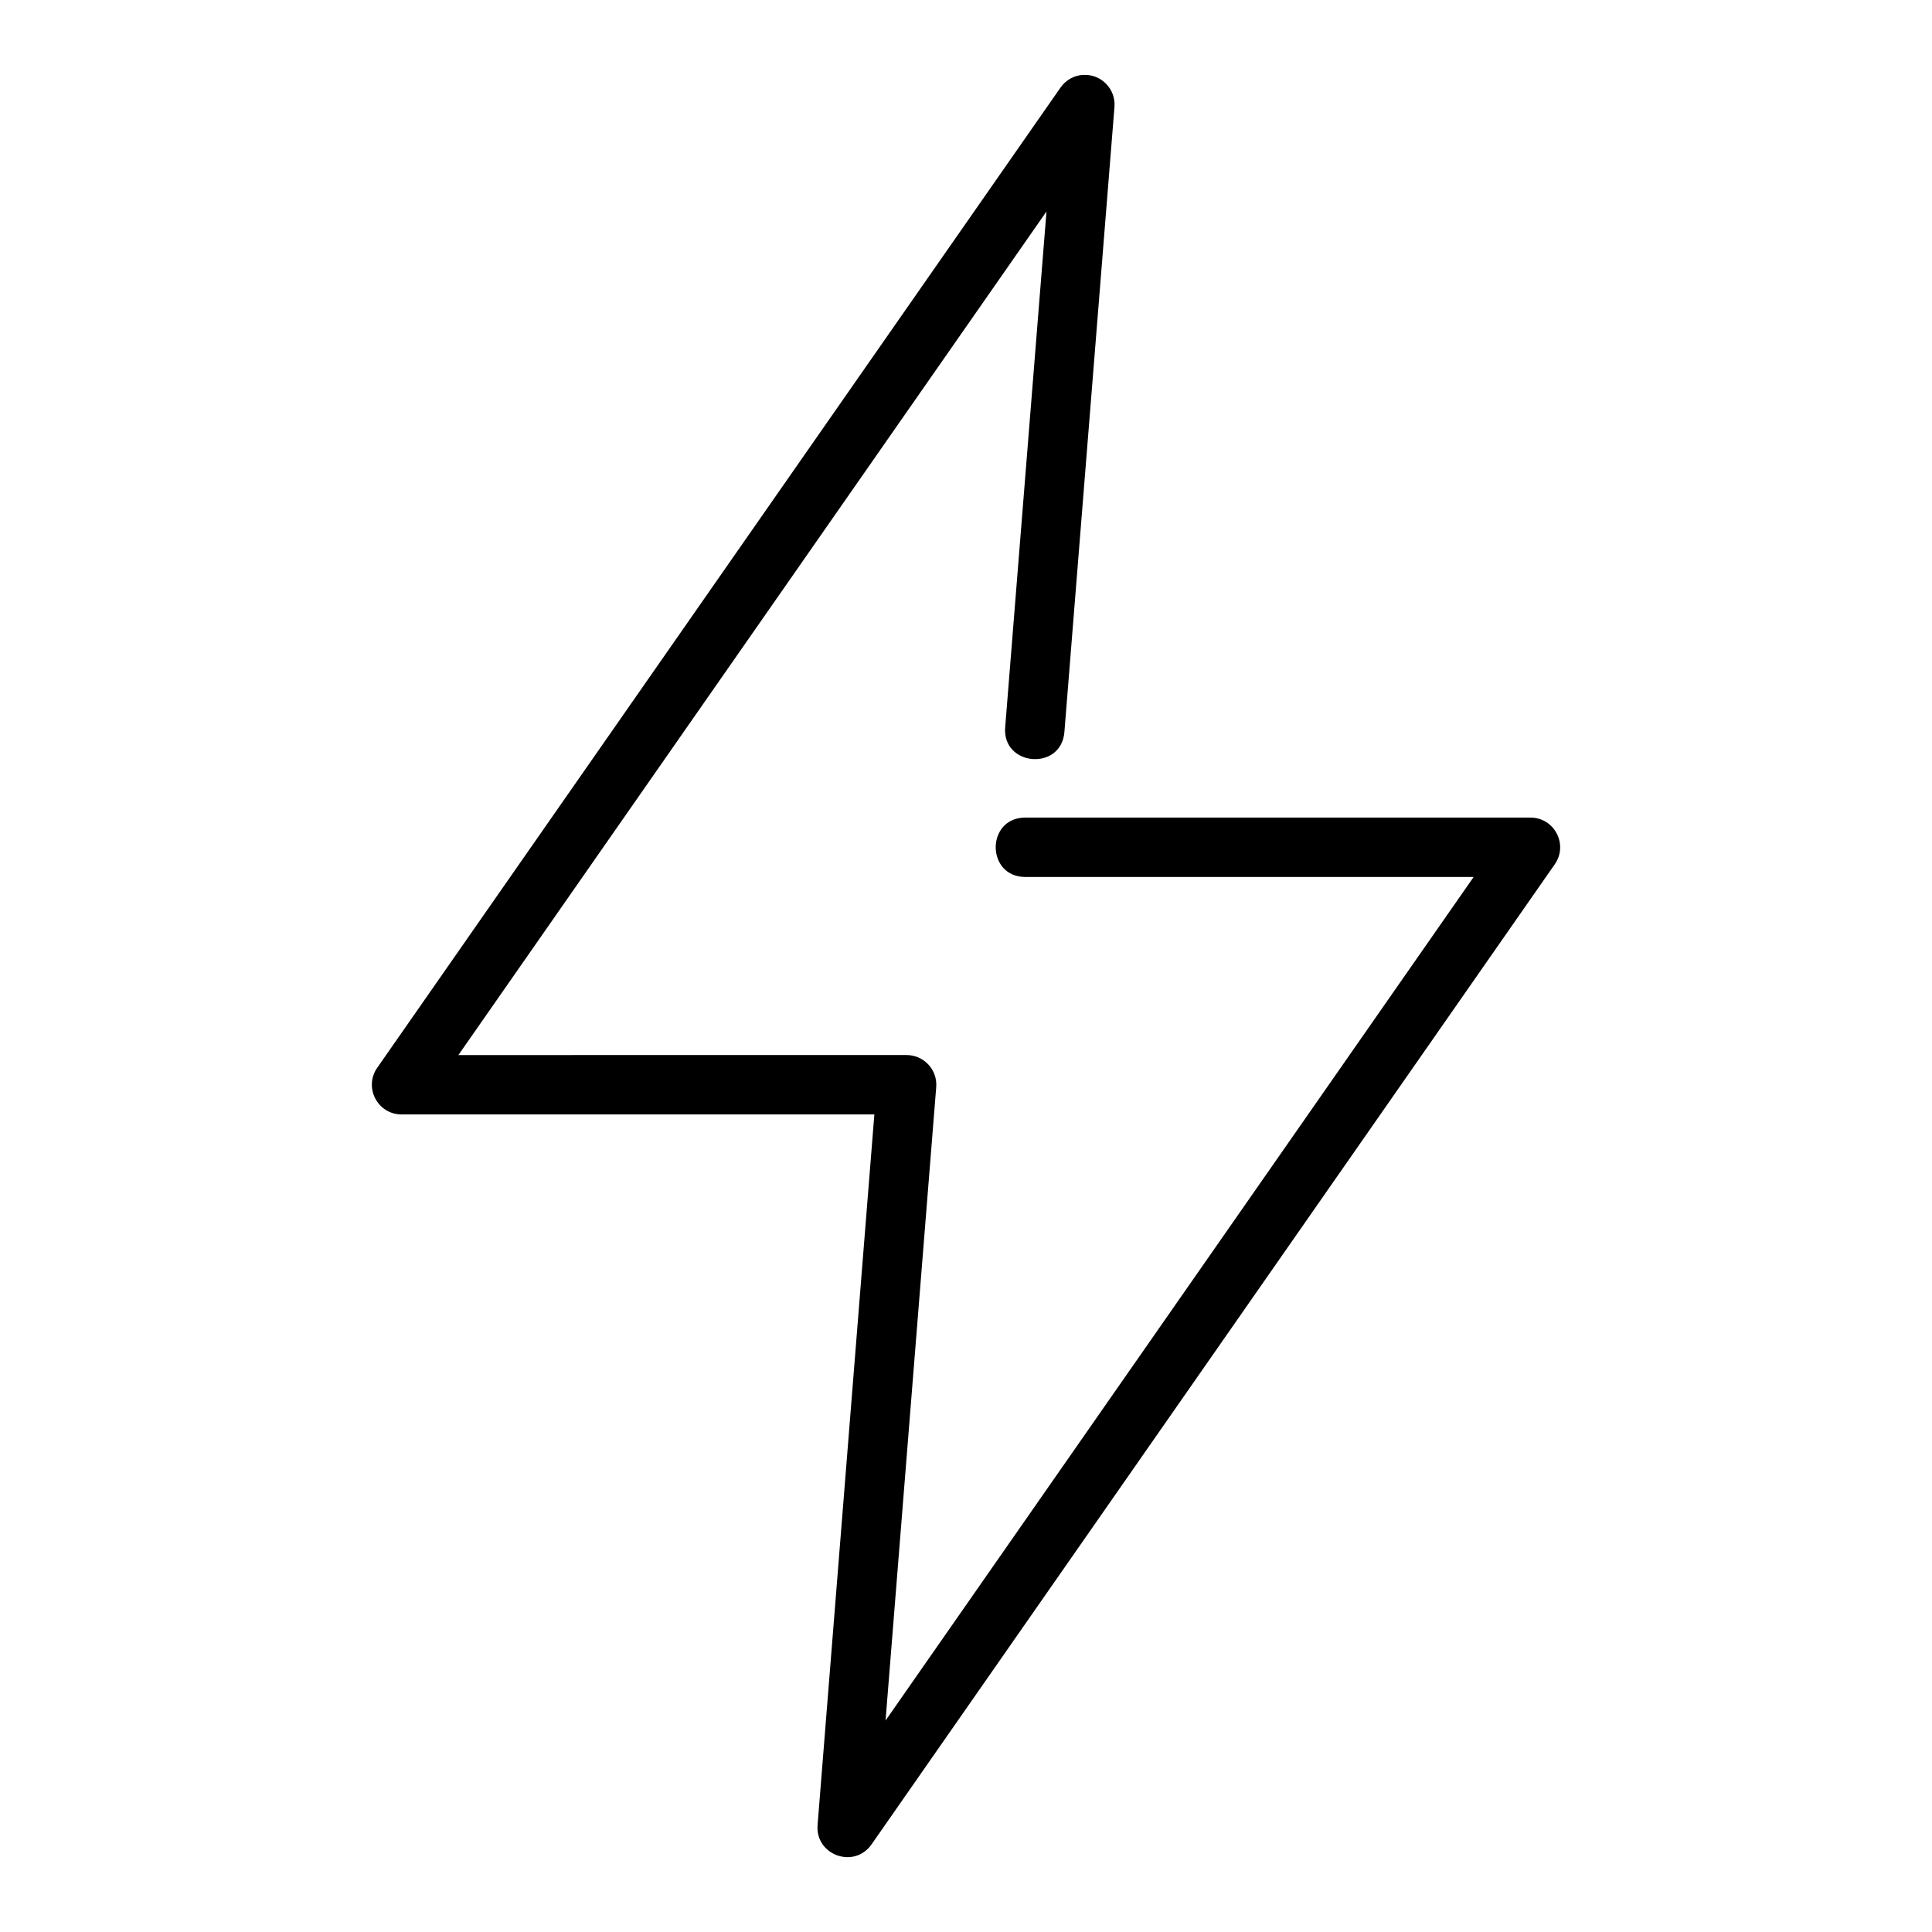 <?xml version="1.0" encoding="UTF-8"?>
<!-- Uploaded to: ICON Repo, www.svgrepo.com, Generator: ICON Repo Mixer Tools -->
<svg fill="#000000" width="800px" height="800px" version="1.1" viewBox="144 144 512 512" xmlns="http://www.w3.org/2000/svg">
 <path d="m431.09 163.84c-2.426 0.117-4.656 1.375-6.043 3.371l-181.07 259.75c-3.641 5.215 0.09 12.371 6.449 12.379h125.29l-15.051 188.34c-0.602 7.977 9.699 11.664 14.297 5.113l181.07-259.75c3.641-5.219-0.09-12.371-6.449-12.379h-133.83c-10.5 0-10.5 15.746 0 15.746h118.78l-155.85 223.55 13.422-167.82c0.391-4.598-3.234-8.543-7.844-8.543l-118.78 0.004 155.85-223.55-10.926 136.44c-1.105 10.672 15.055 11.992 15.691 1.281l13.25-165.44c0.375-4.738-3.504-8.727-8.25-8.484z"/>
</svg>